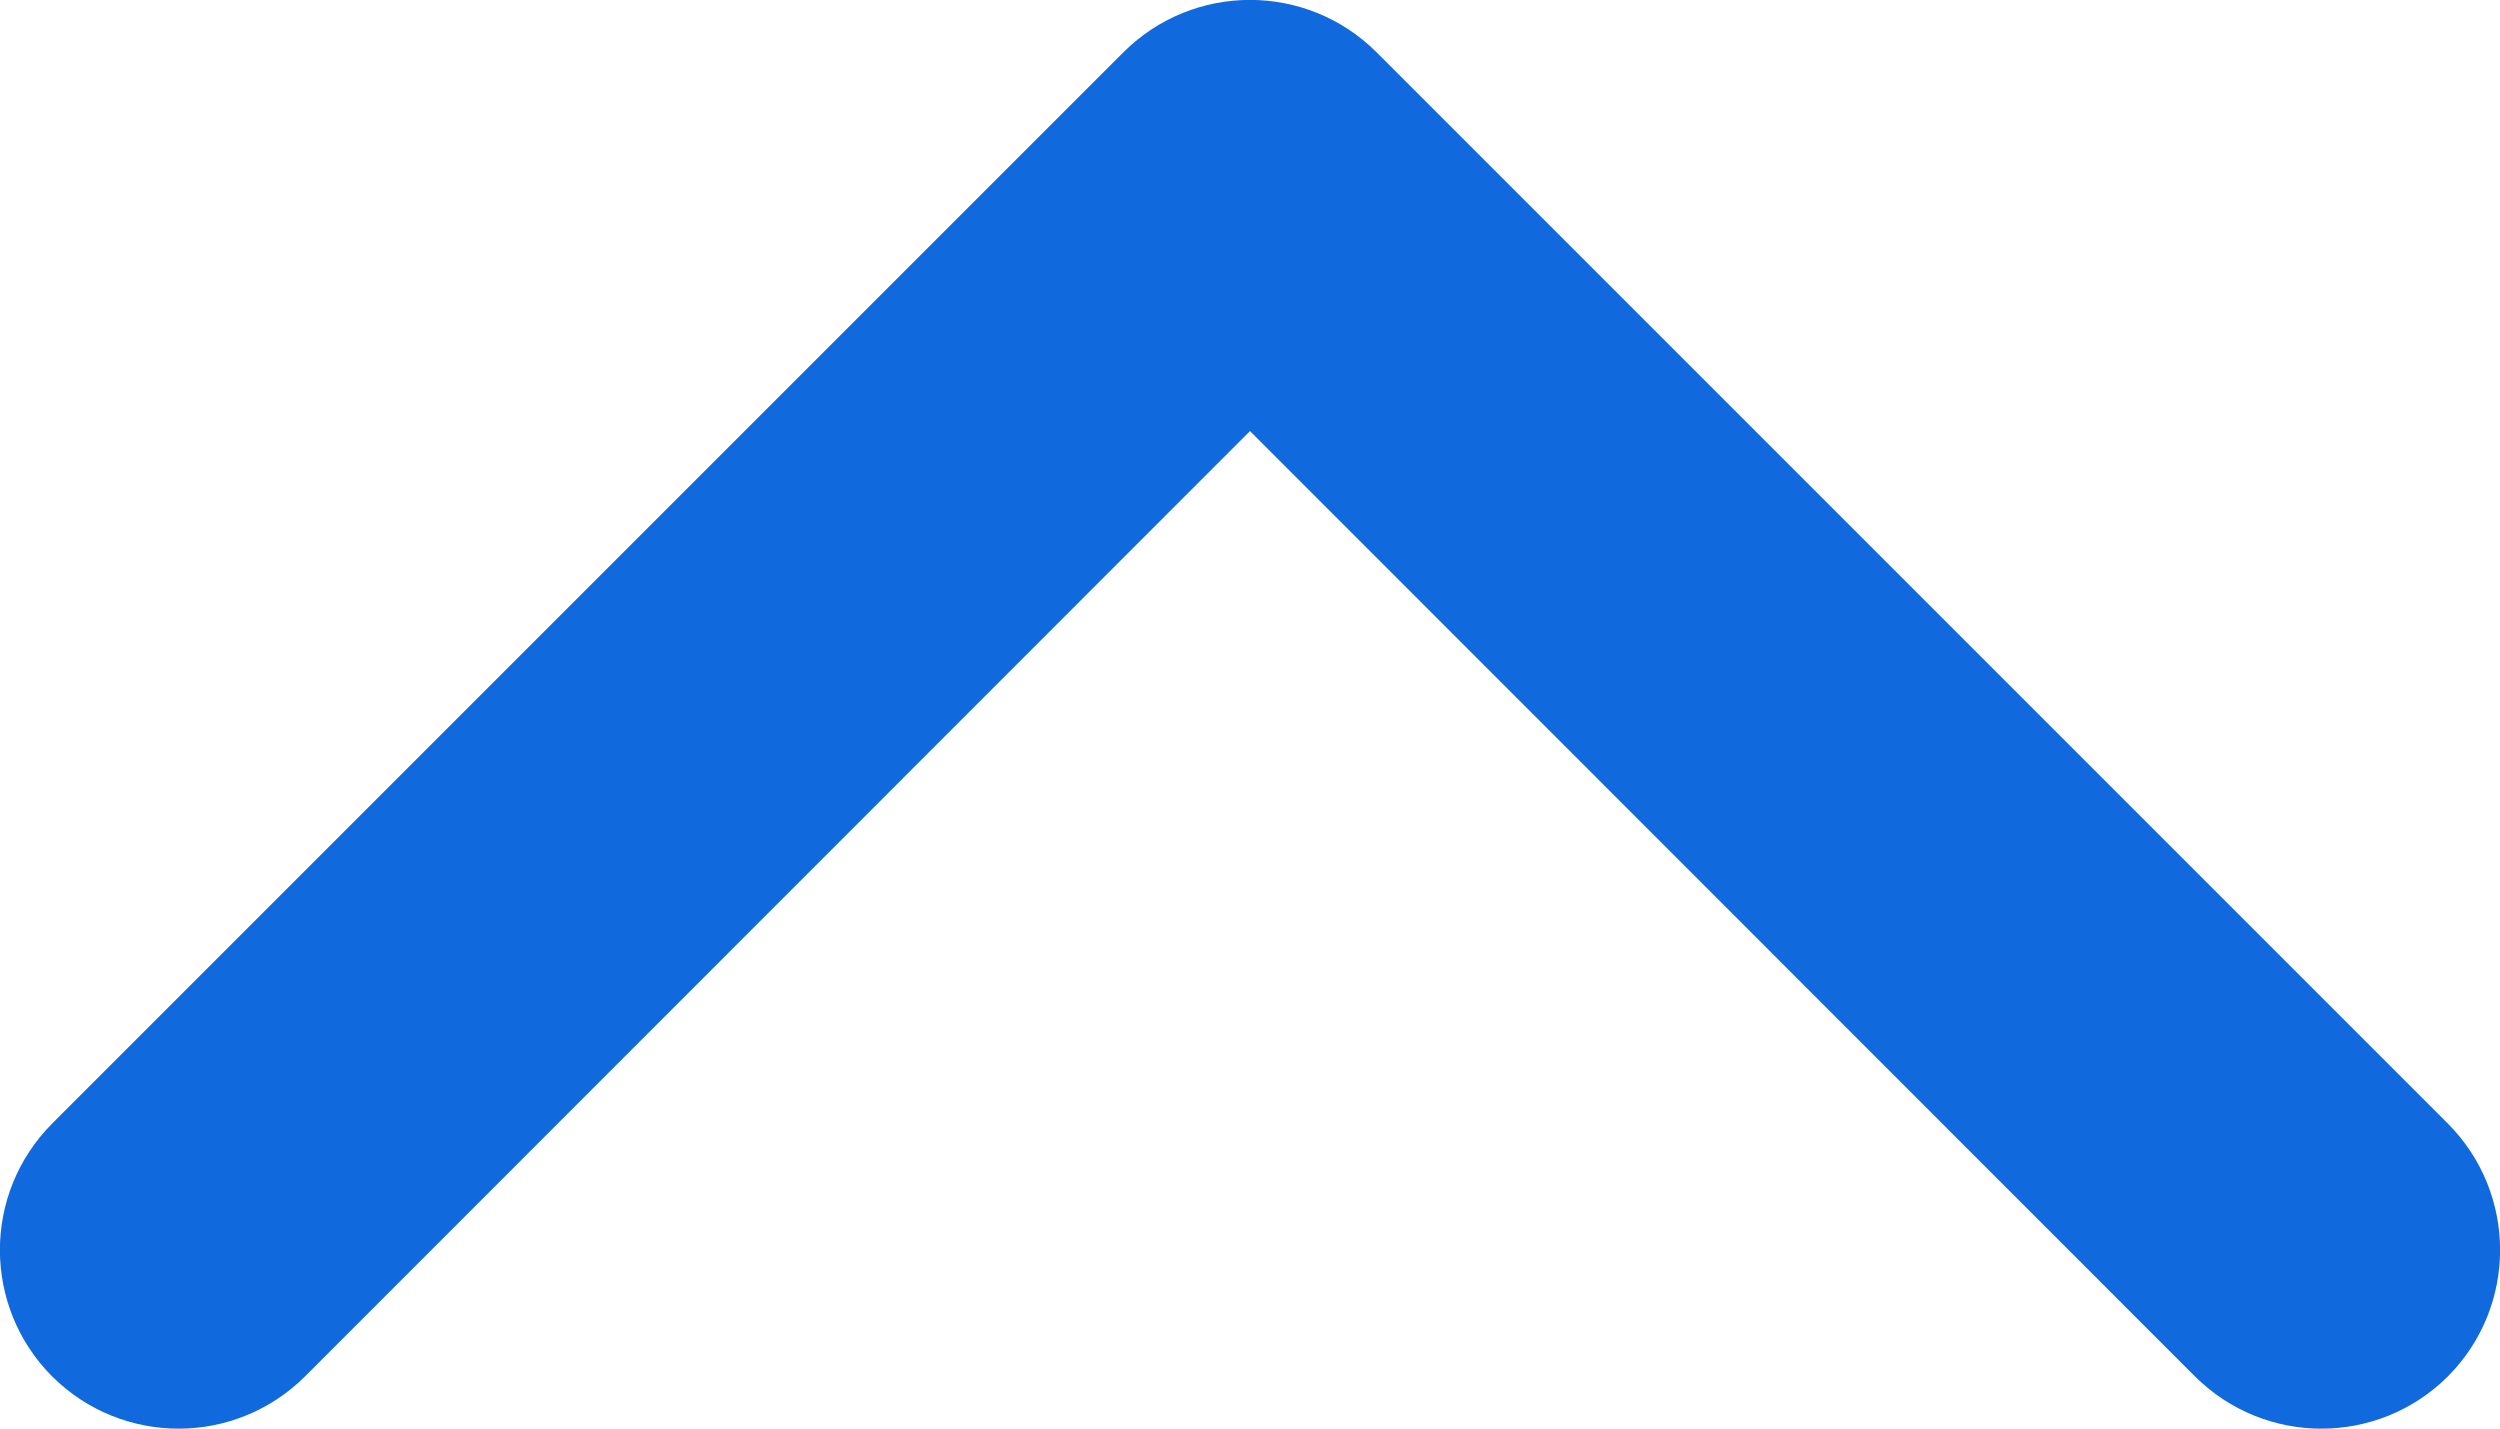 <svg width="7" height="4" viewBox="0 0 7 4" fill="none" xmlns="http://www.w3.org/2000/svg">
<path fill-rule="evenodd" clip-rule="evenodd" d="M0.146 3.854C0.342 4.049 0.658 4.049 0.854 3.854L3.5 1.207L6.146 3.854C6.342 4.049 6.658 4.049 6.854 3.854C7.049 3.658 7.049 3.342 6.854 3.146L3.854 0.146C3.658 -0.049 3.342 -0.049 3.146 0.146L0.146 3.146C-0.049 3.342 -0.049 3.658 0.146 3.854Z" fill="#1069DD"/>
</svg>
